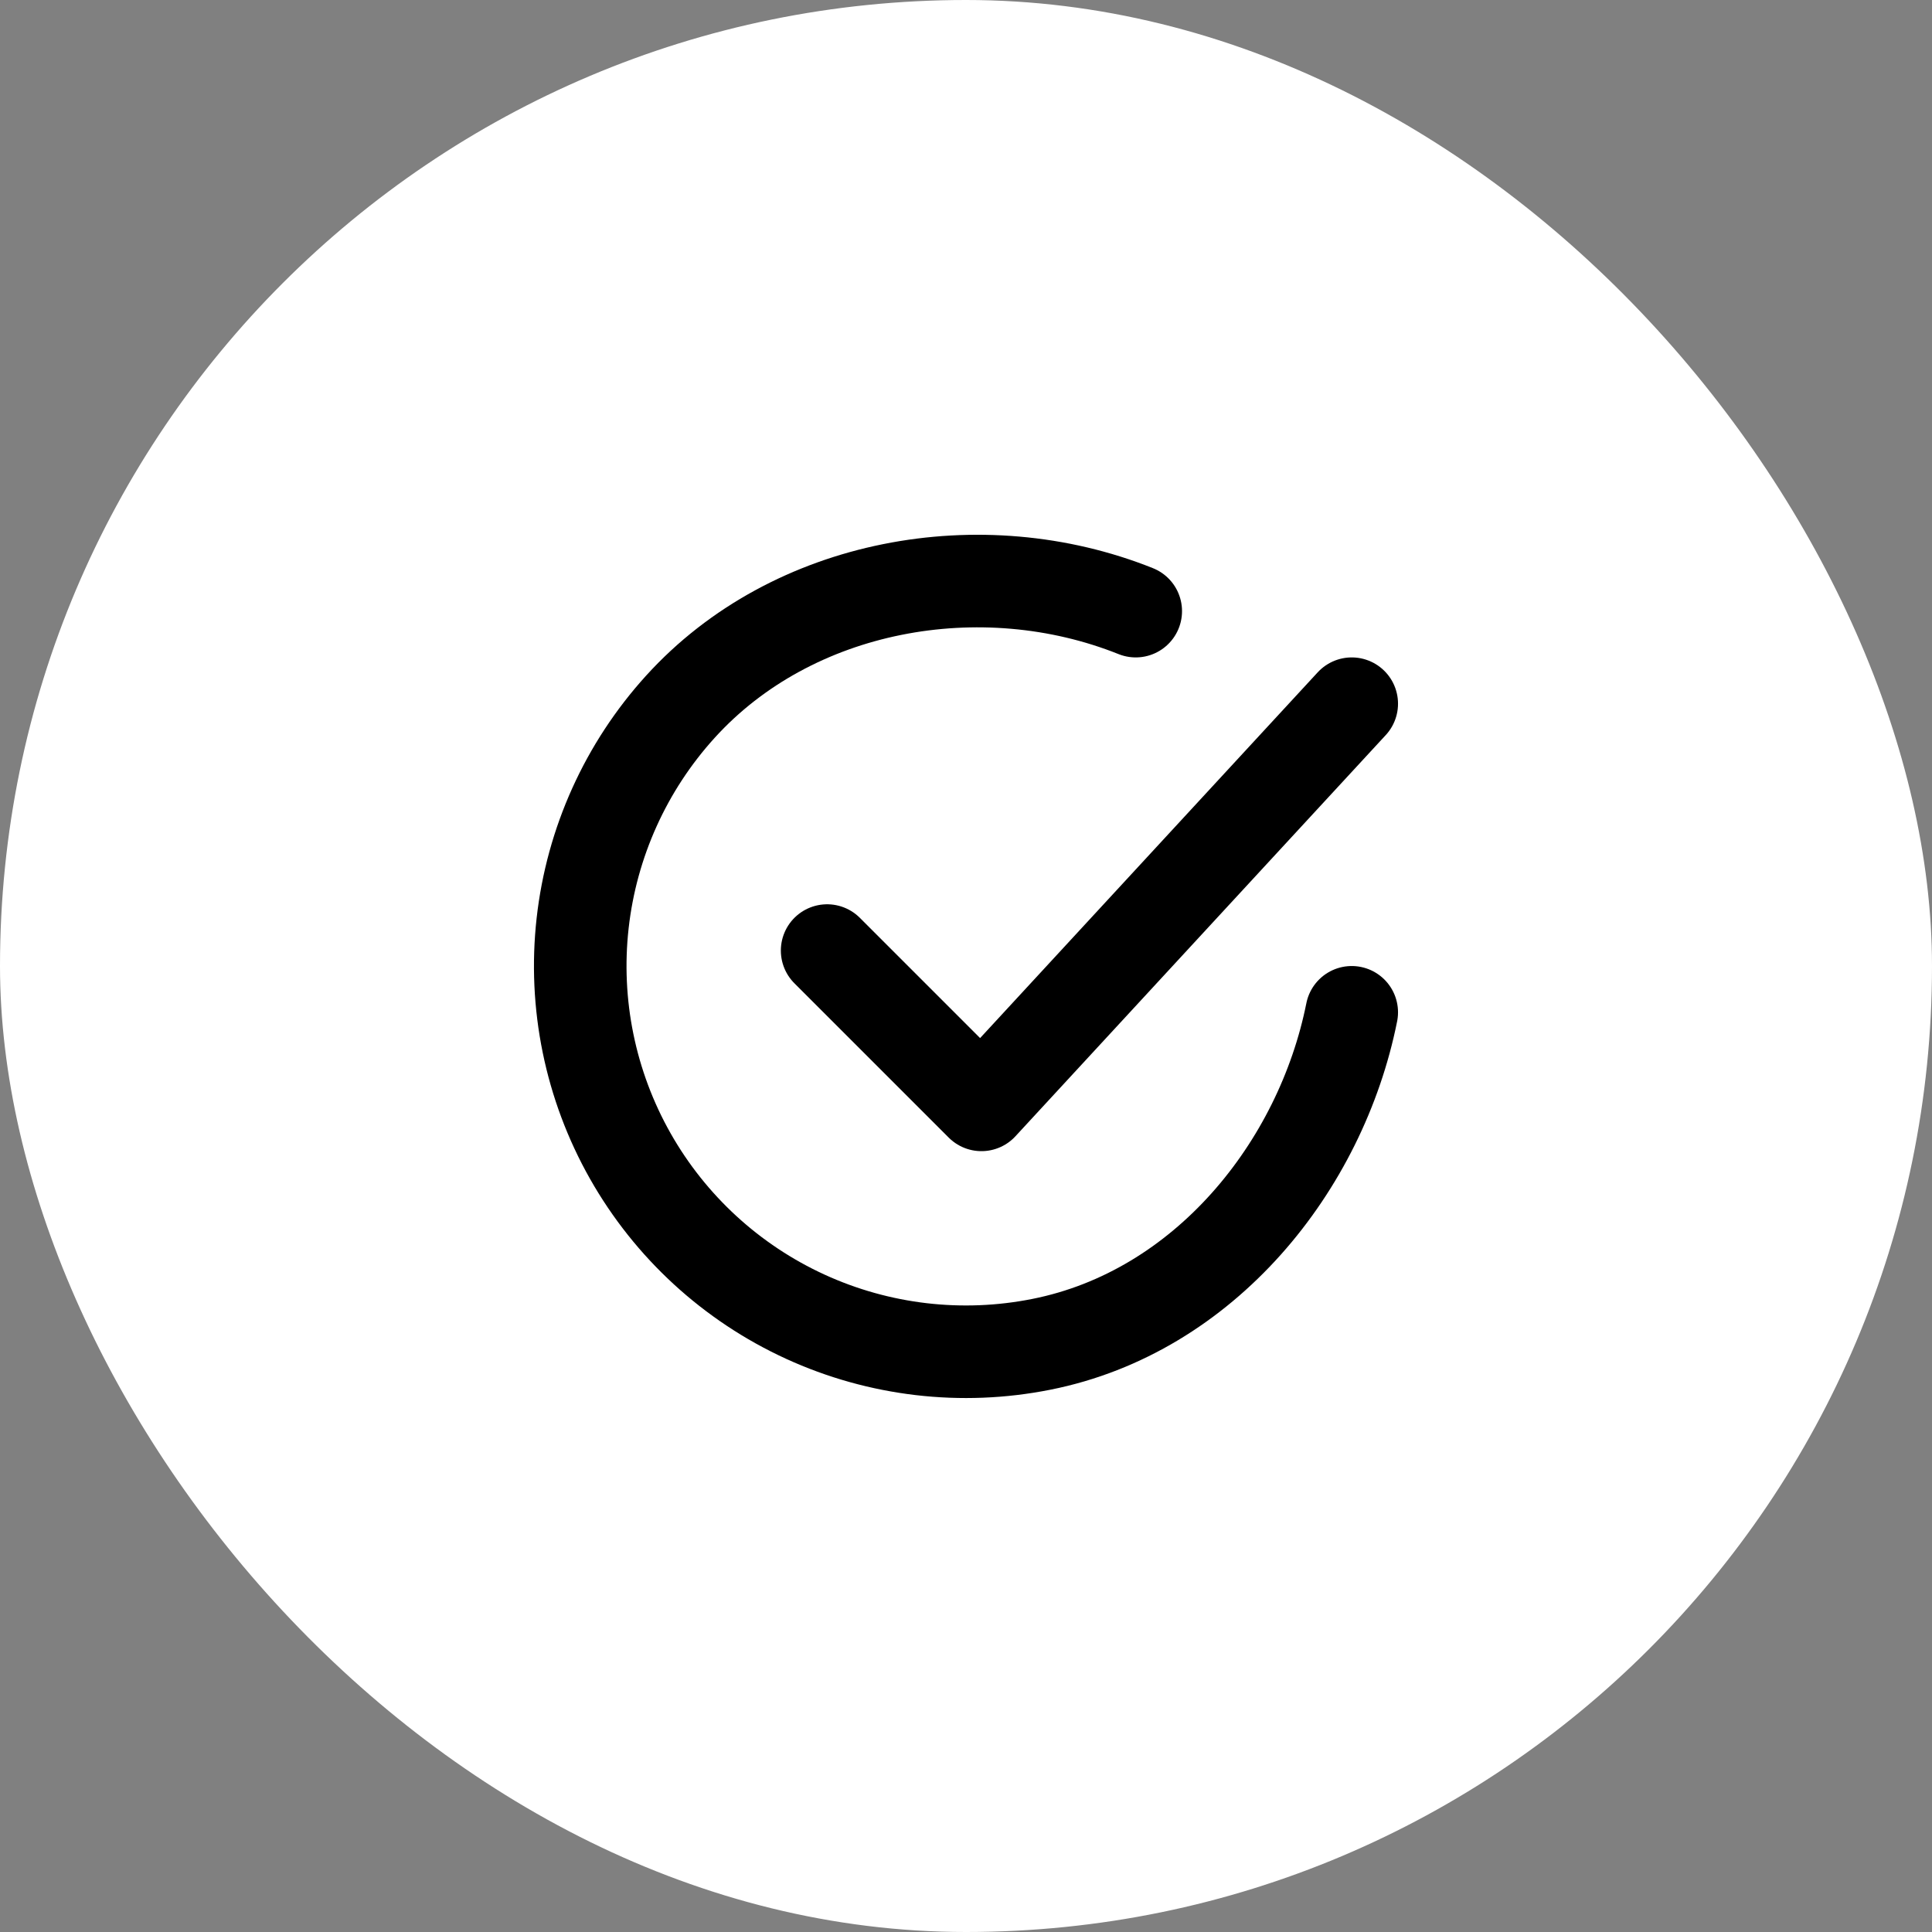 <svg width="90" height="90" viewBox="0 0 90 90" fill="none" xmlns="http://www.w3.org/2000/svg">
<rect x="0" y="0" width="90" height="90" fill="#808080" stroke="none"/>
<rect width="90" height="90" rx="45" fill="white"/>
<path d="M62.969 47.157C61.532 54.344 56.112 61.112 48.508 62.624C44.799 63.363 40.952 62.912 37.514 61.337C34.076 59.762 31.223 57.142 29.36 53.851C27.498 50.56 26.721 46.765 27.141 43.007C27.561 39.249 29.155 35.719 31.698 32.919C36.913 27.175 45.719 25.594 52.907 28.469" stroke="black" stroke-width="4.312" stroke-linecap="round" stroke-linejoin="round"/>
<path d="M38.531 44.281L45.719 51.469L62.969 32.781" stroke="black" stroke-width="4.312" stroke-linecap="round" stroke-linejoin="round"/>
</svg>

